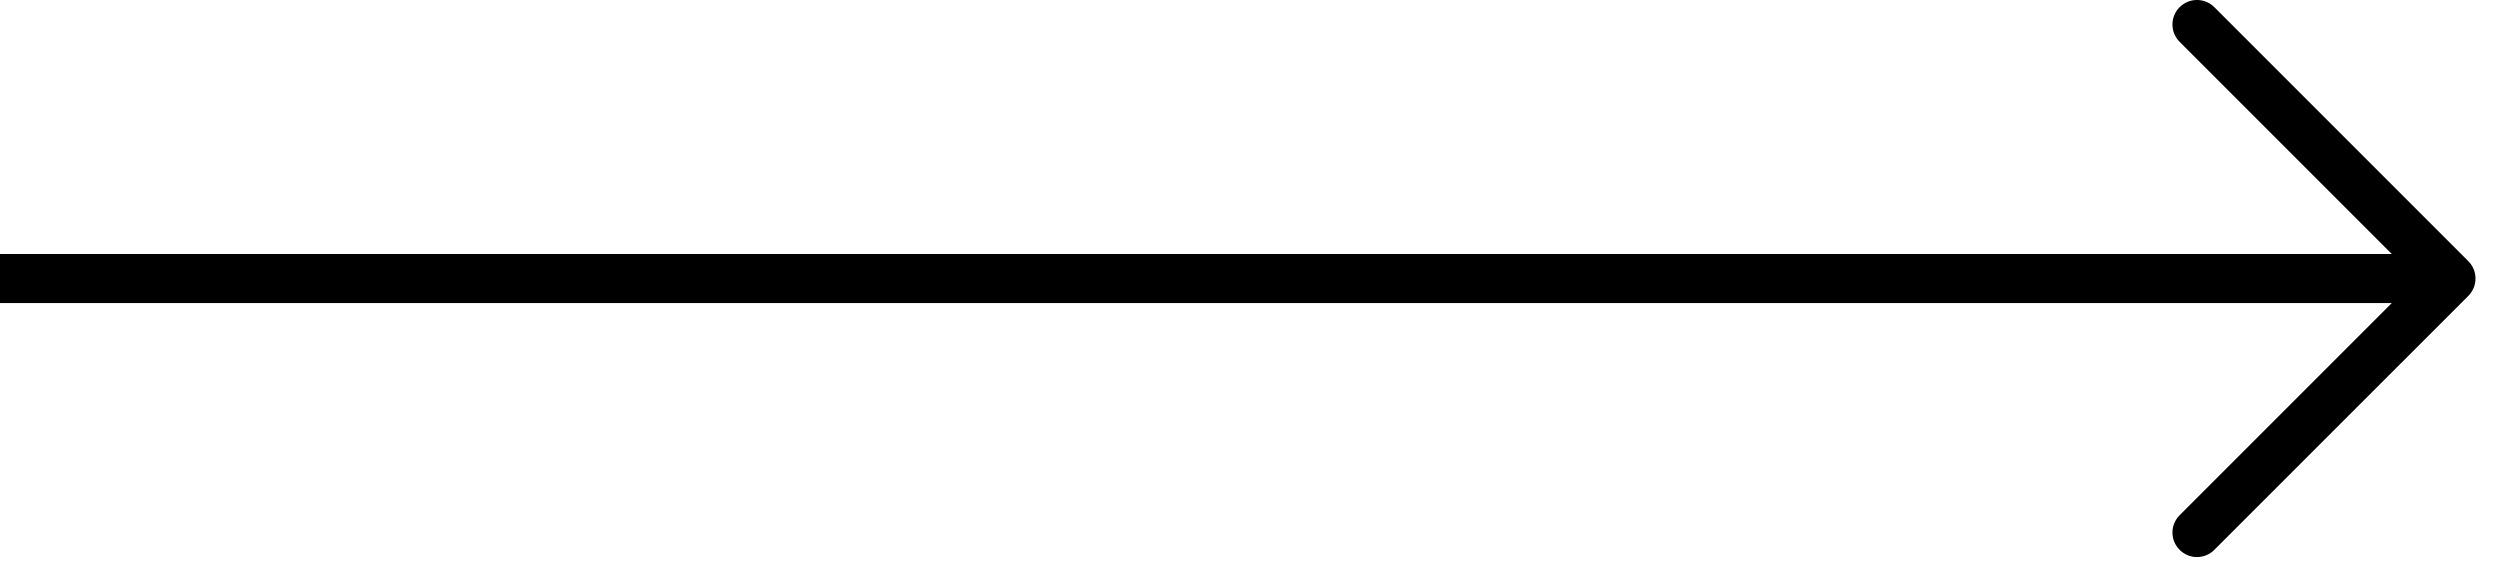 <svg width="51" height="12" viewBox="0 0 51 12" fill="none" xmlns="http://www.w3.org/2000/svg">
<path fill-rule="evenodd" clip-rule="evenodd" d="M50.354 6.036C50.549 5.84 50.549 5.524 50.354 5.328L45.172 0.146C44.976 -0.049 44.66 -0.049 44.465 0.146C44.269 0.342 44.269 0.658 44.465 0.854L48.793 5.182H0V6.182H48.793L44.465 10.51C44.269 10.706 44.269 11.022 44.465 11.217C44.66 11.413 44.976 11.413 45.172 11.217L50.354 6.036Z" fill="black"/>
</svg>

